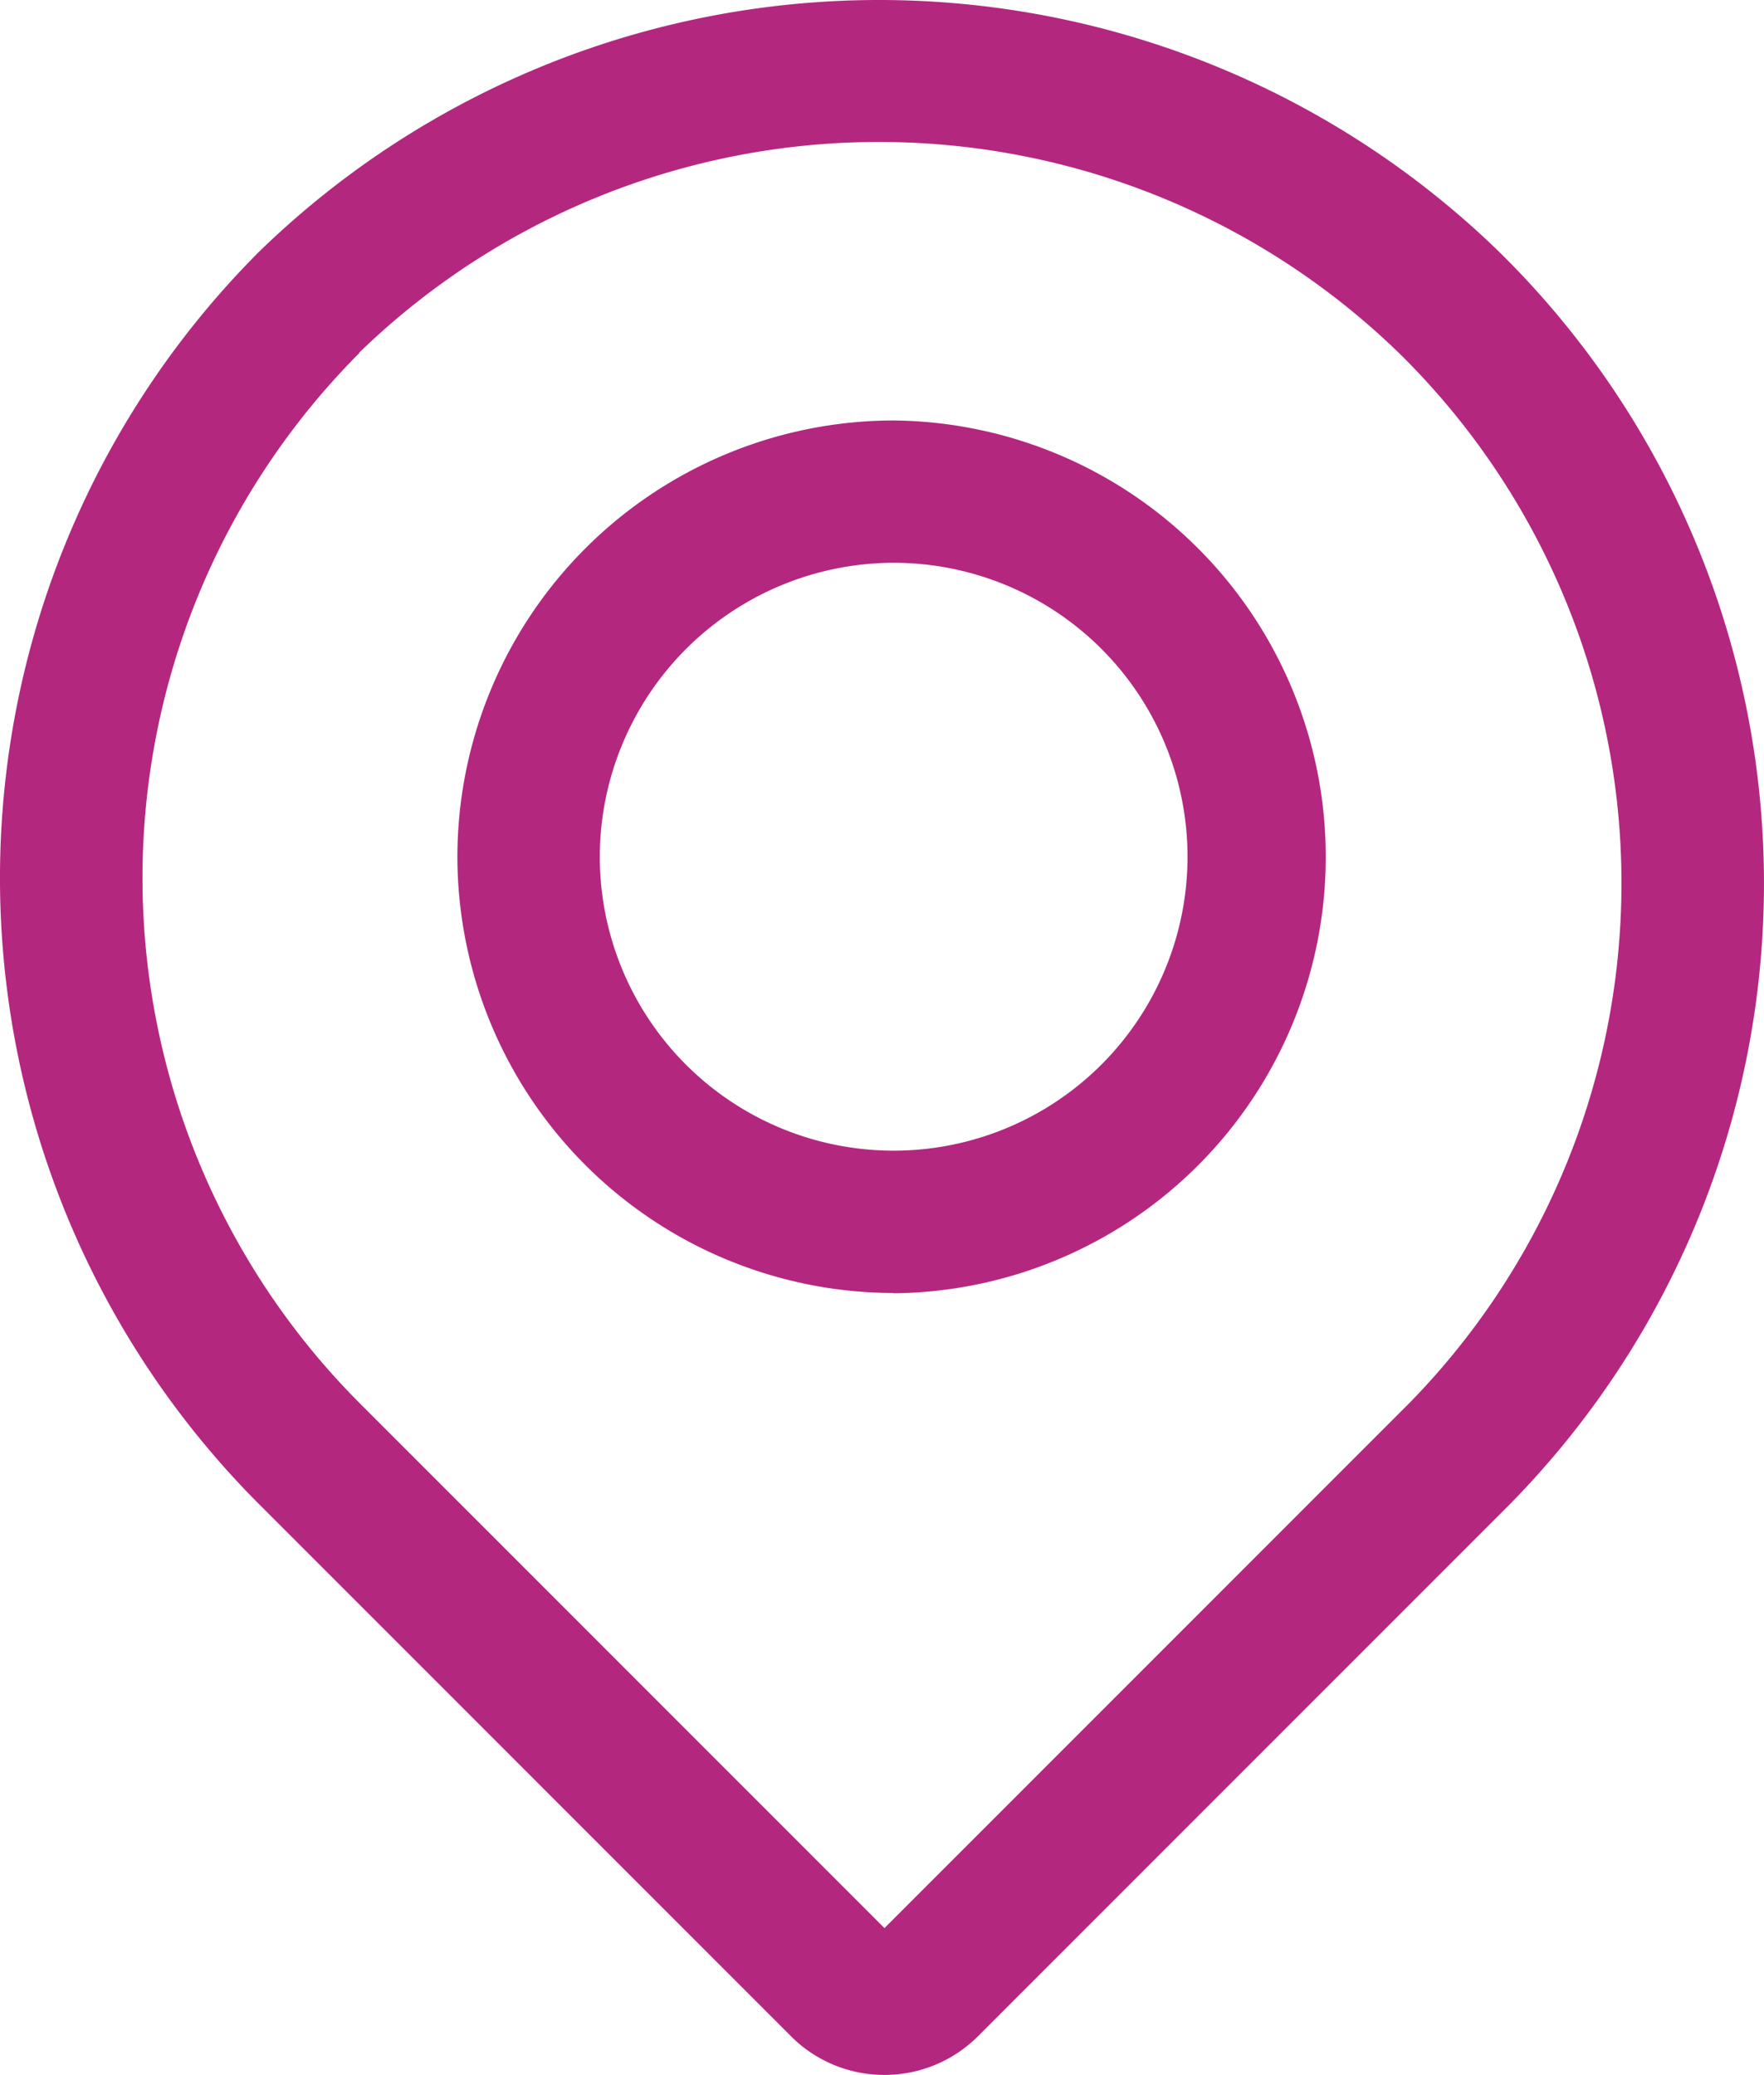 <svg xmlns="http://www.w3.org/2000/svg" width="43.353" height="50.981"><path data-name="Path 12516" d="M21.737 50.981a3.236 3.236 0 01-2.29-.943L6.359 36.95a21.774 21.774 0 010-30.757l.012-.012a21.861 21.861 0 0130.466 0 21.752 21.752 0 01.294 30.754l-13.1 13.1a3.244 3.244 0 01-2.3.946M8.831 8.674a18.271 18.271 0 00.006 25.8l12.9 12.9 12.9-12.9a18.253 18.253 0 00-.255-25.8 18.344 18.344 0 00-25.558-.005m13.136 23.1a10.736 10.736 0 01-10.719-10.717 10.735 10.735 0 0110.722-10.721 10.723 10.723 0 010 21.445m-7.222-10.727a7.222 7.222 0 107.223-7.221 7.233 7.233 0 00-7.223 7.221z" fill="#b4277f"/></svg>